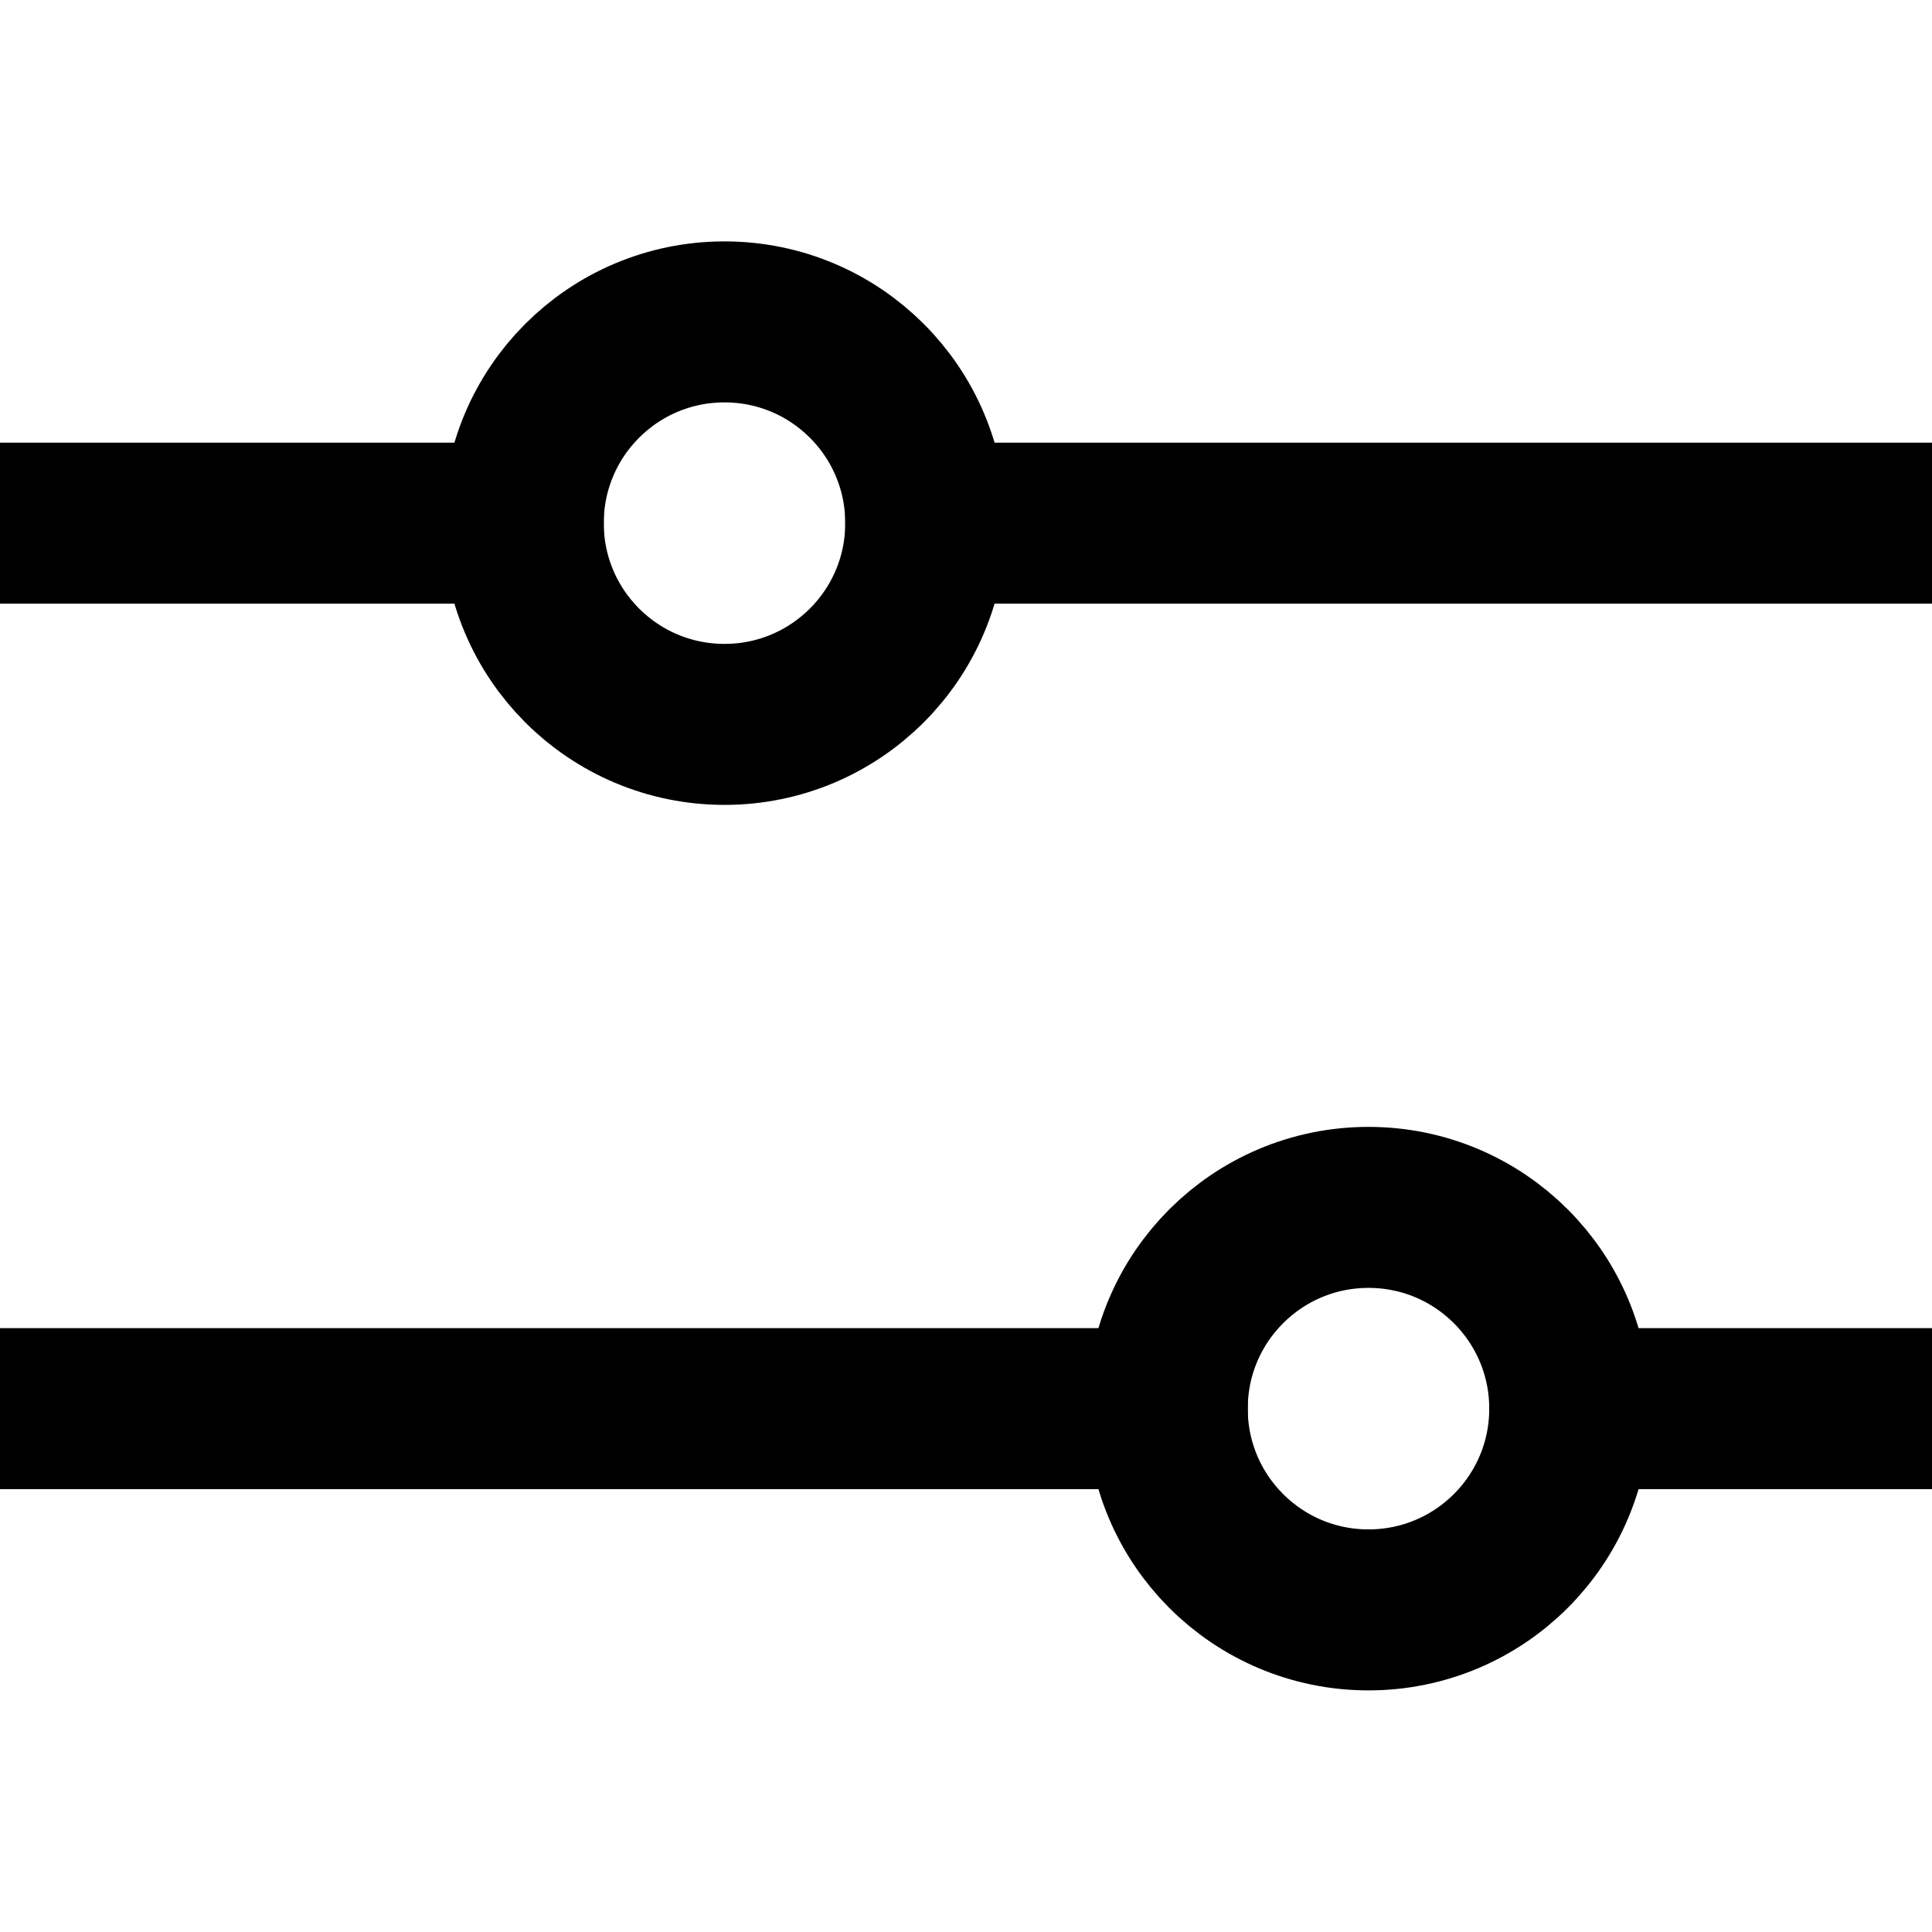 <svg xmlns="http://www.w3.org/2000/svg" width="18" height="18" viewBox="0 0 18 14" fill="none">
  <path d="M10.875 11.124L0.75 11.124" stroke="black" stroke-width="1.5" stroke-linecap="square" stroke-linejoin="round"/>
  <path d="M17.25 11.124L14.625 11.124" stroke="black" stroke-width="1.5" stroke-linecap="square" stroke-linejoin="round"/>
  <path d="M12.75 12.999C13.786 12.999 14.625 12.16 14.625 11.124C14.625 10.088 13.786 9.249 12.75 9.249C11.714 9.249 10.875 10.088 10.875 11.124C10.875 12.16 11.714 12.999 12.75 12.999Z" stroke="black" stroke-width="1.5" stroke-linecap="square" stroke-linejoin="round"/>
  <path d="M4.875 2.874L0.75 2.874" stroke="black" stroke-width="1.5" stroke-linecap="square" stroke-linejoin="round"/>
  <path d="M17.25 2.874L8.625 2.874" stroke="black" stroke-width="1.5" stroke-linecap="square" stroke-linejoin="round"/>
  <path d="M6.75 4.749C7.786 4.749 8.625 3.91 8.625 2.874C8.625 1.838 7.786 0.999 6.75 0.999C5.714 0.999 4.875 1.838 4.875 2.874C4.875 3.91 5.714 4.749 6.75 4.749Z" stroke="black" stroke-width="1.5" stroke-linecap="square" stroke-linejoin="round"/>
</svg>
